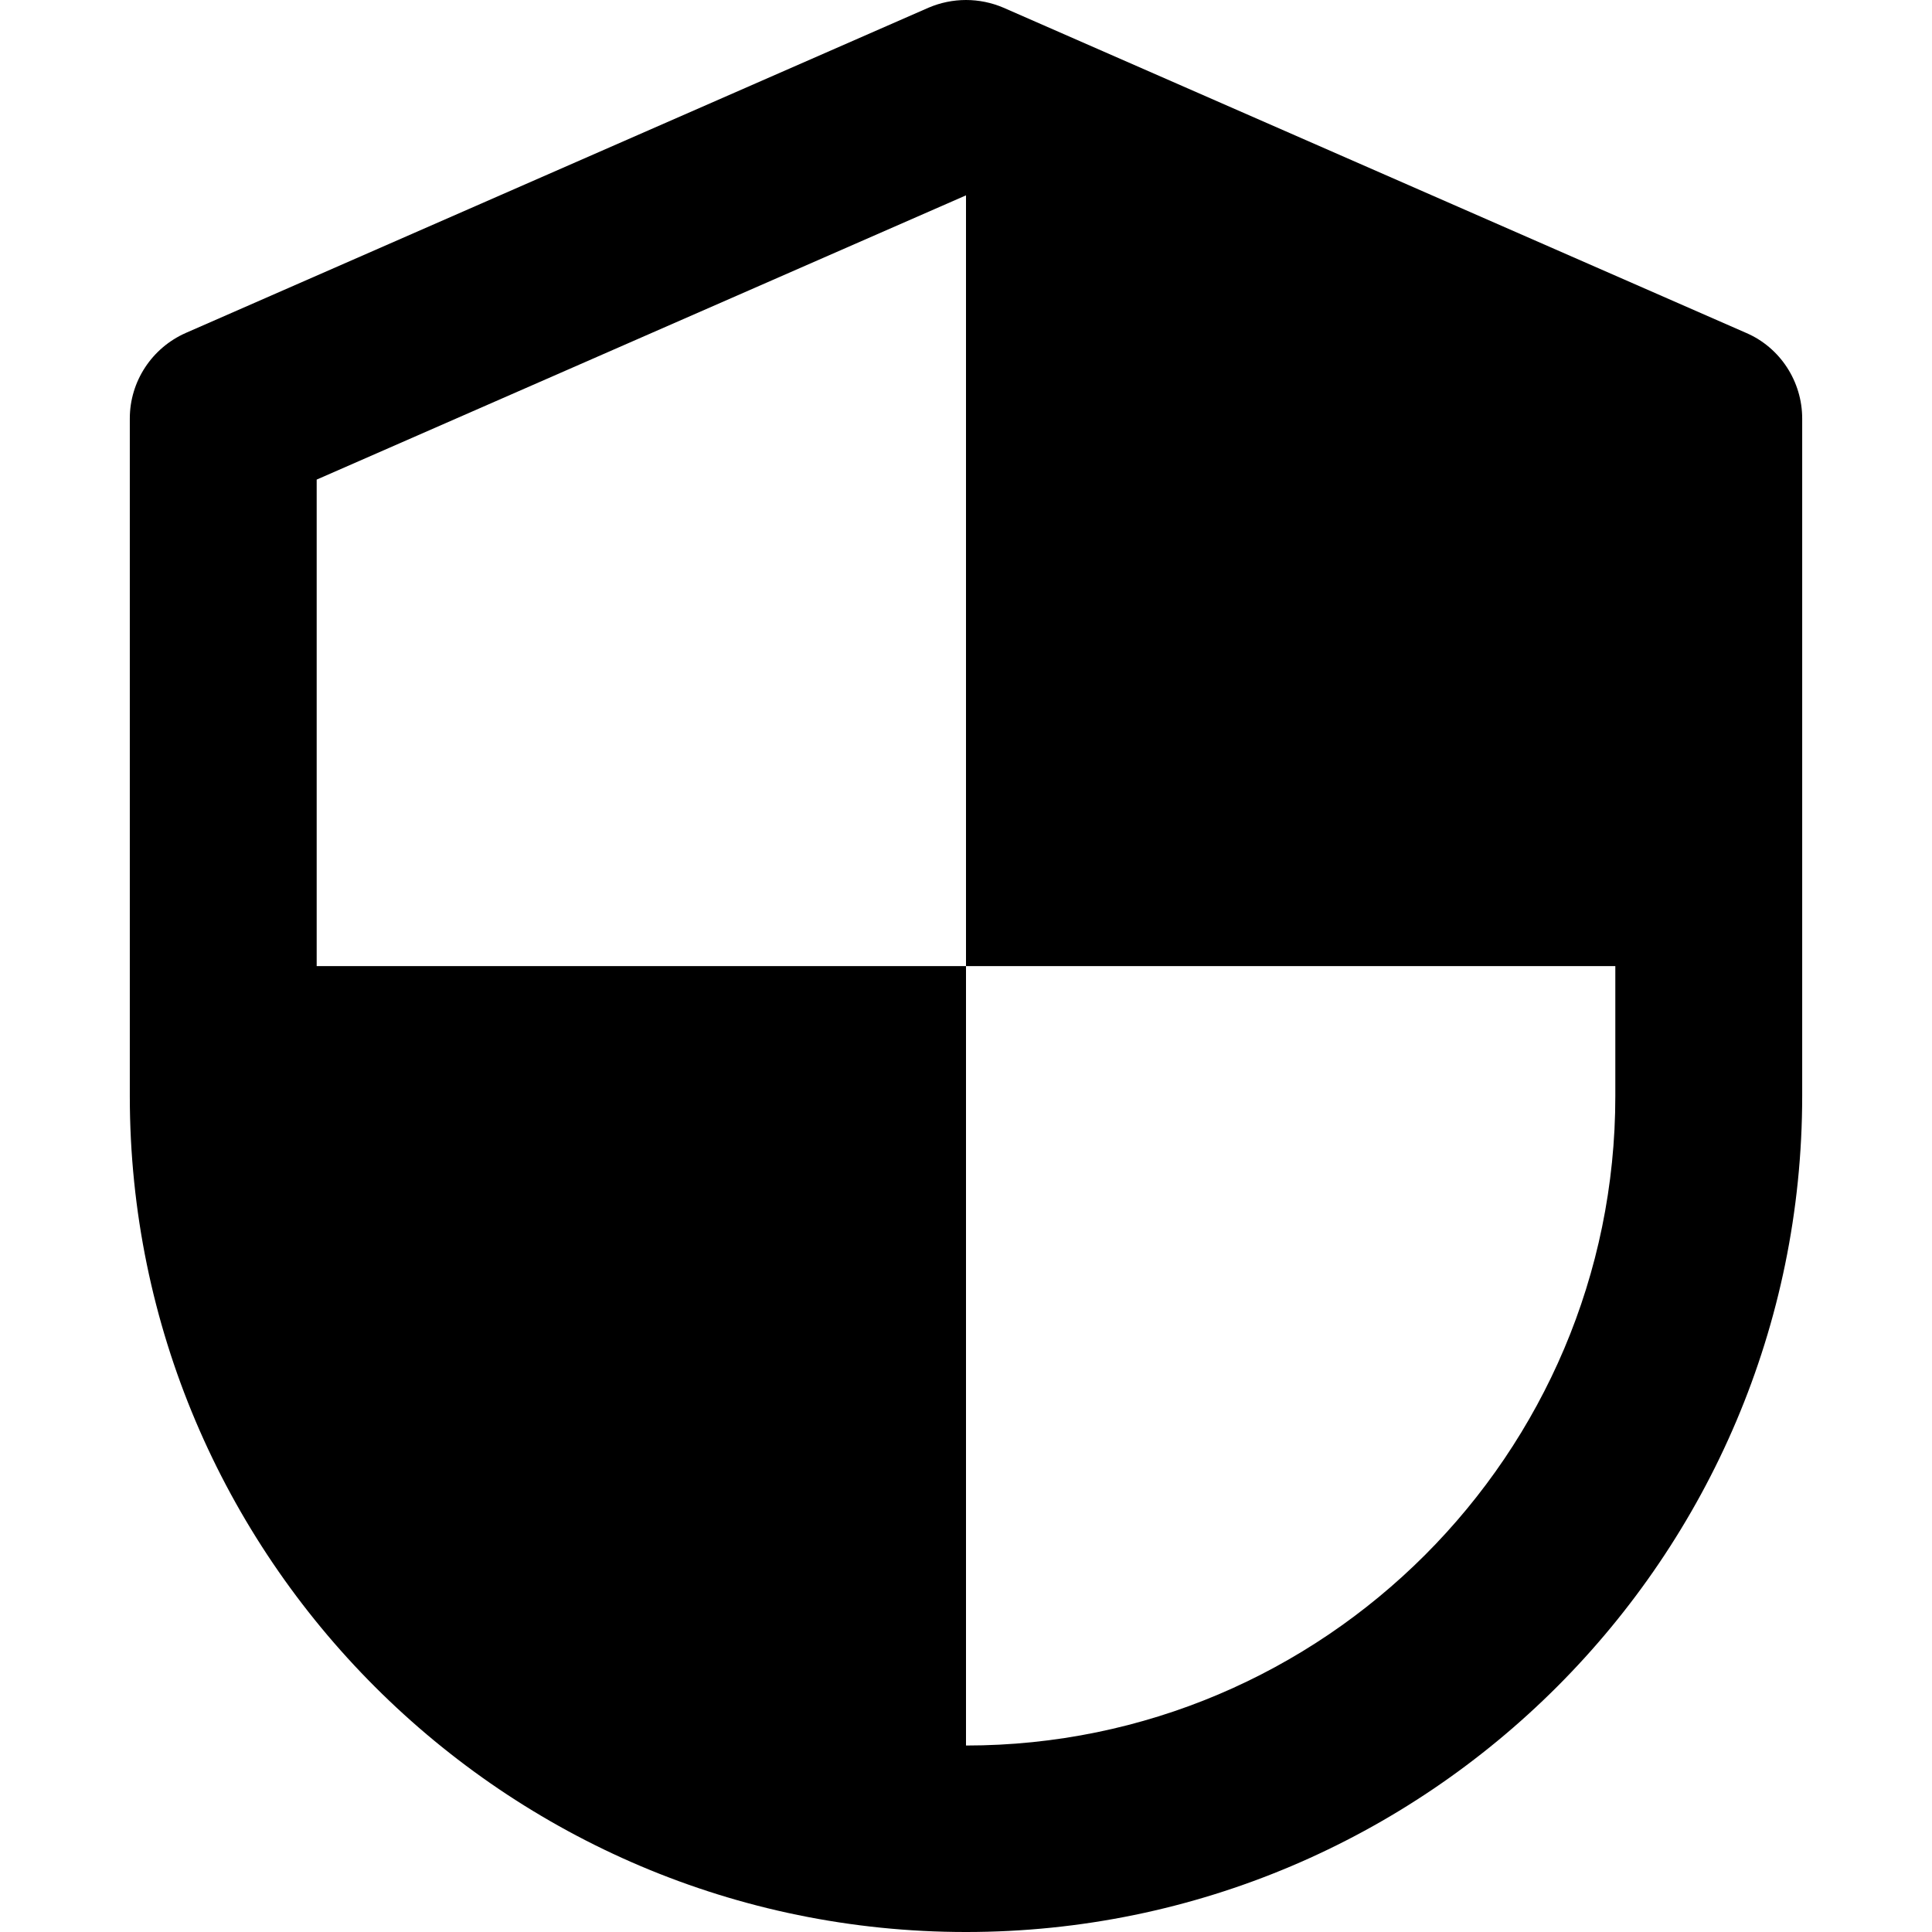 <?xml version="1.0" encoding="iso-8859-1"?>
<!-- Uploaded to: SVG Repo, www.svgrepo.com, Generator: SVG Repo Mixer Tools -->
<svg fill="#000000" height="800px" width="800px" version="1.1" id="Capa_1" xmlns="http://www.w3.org/2000/svg" xmlns:xlink="http://www.w3.org/1999/xlink" 
	 viewBox="0 0 490.05 490.05" xml:space="preserve">
<g>
	<path d="M442.925,84.45l-188.4-82.5c-6.1-2.6-12.9-2.6-19,0l-188.4,82.5c-8.6,3.8-14.2,12.3-14.2,21.7v171.9
		c0,116.9,95.2,212,212.1,212s212.1-95.1,212.1-212.1v-171.8C457.125,96.75,451.525,88.15,442.925,84.45z M245.025,442.75v-197.7
		h-164.7v-123.4l164.7-72.1l0,0v195.5h164.7v33C409.725,368.85,335.825,442.75,245.025,442.75z"/>
</g>
</svg>